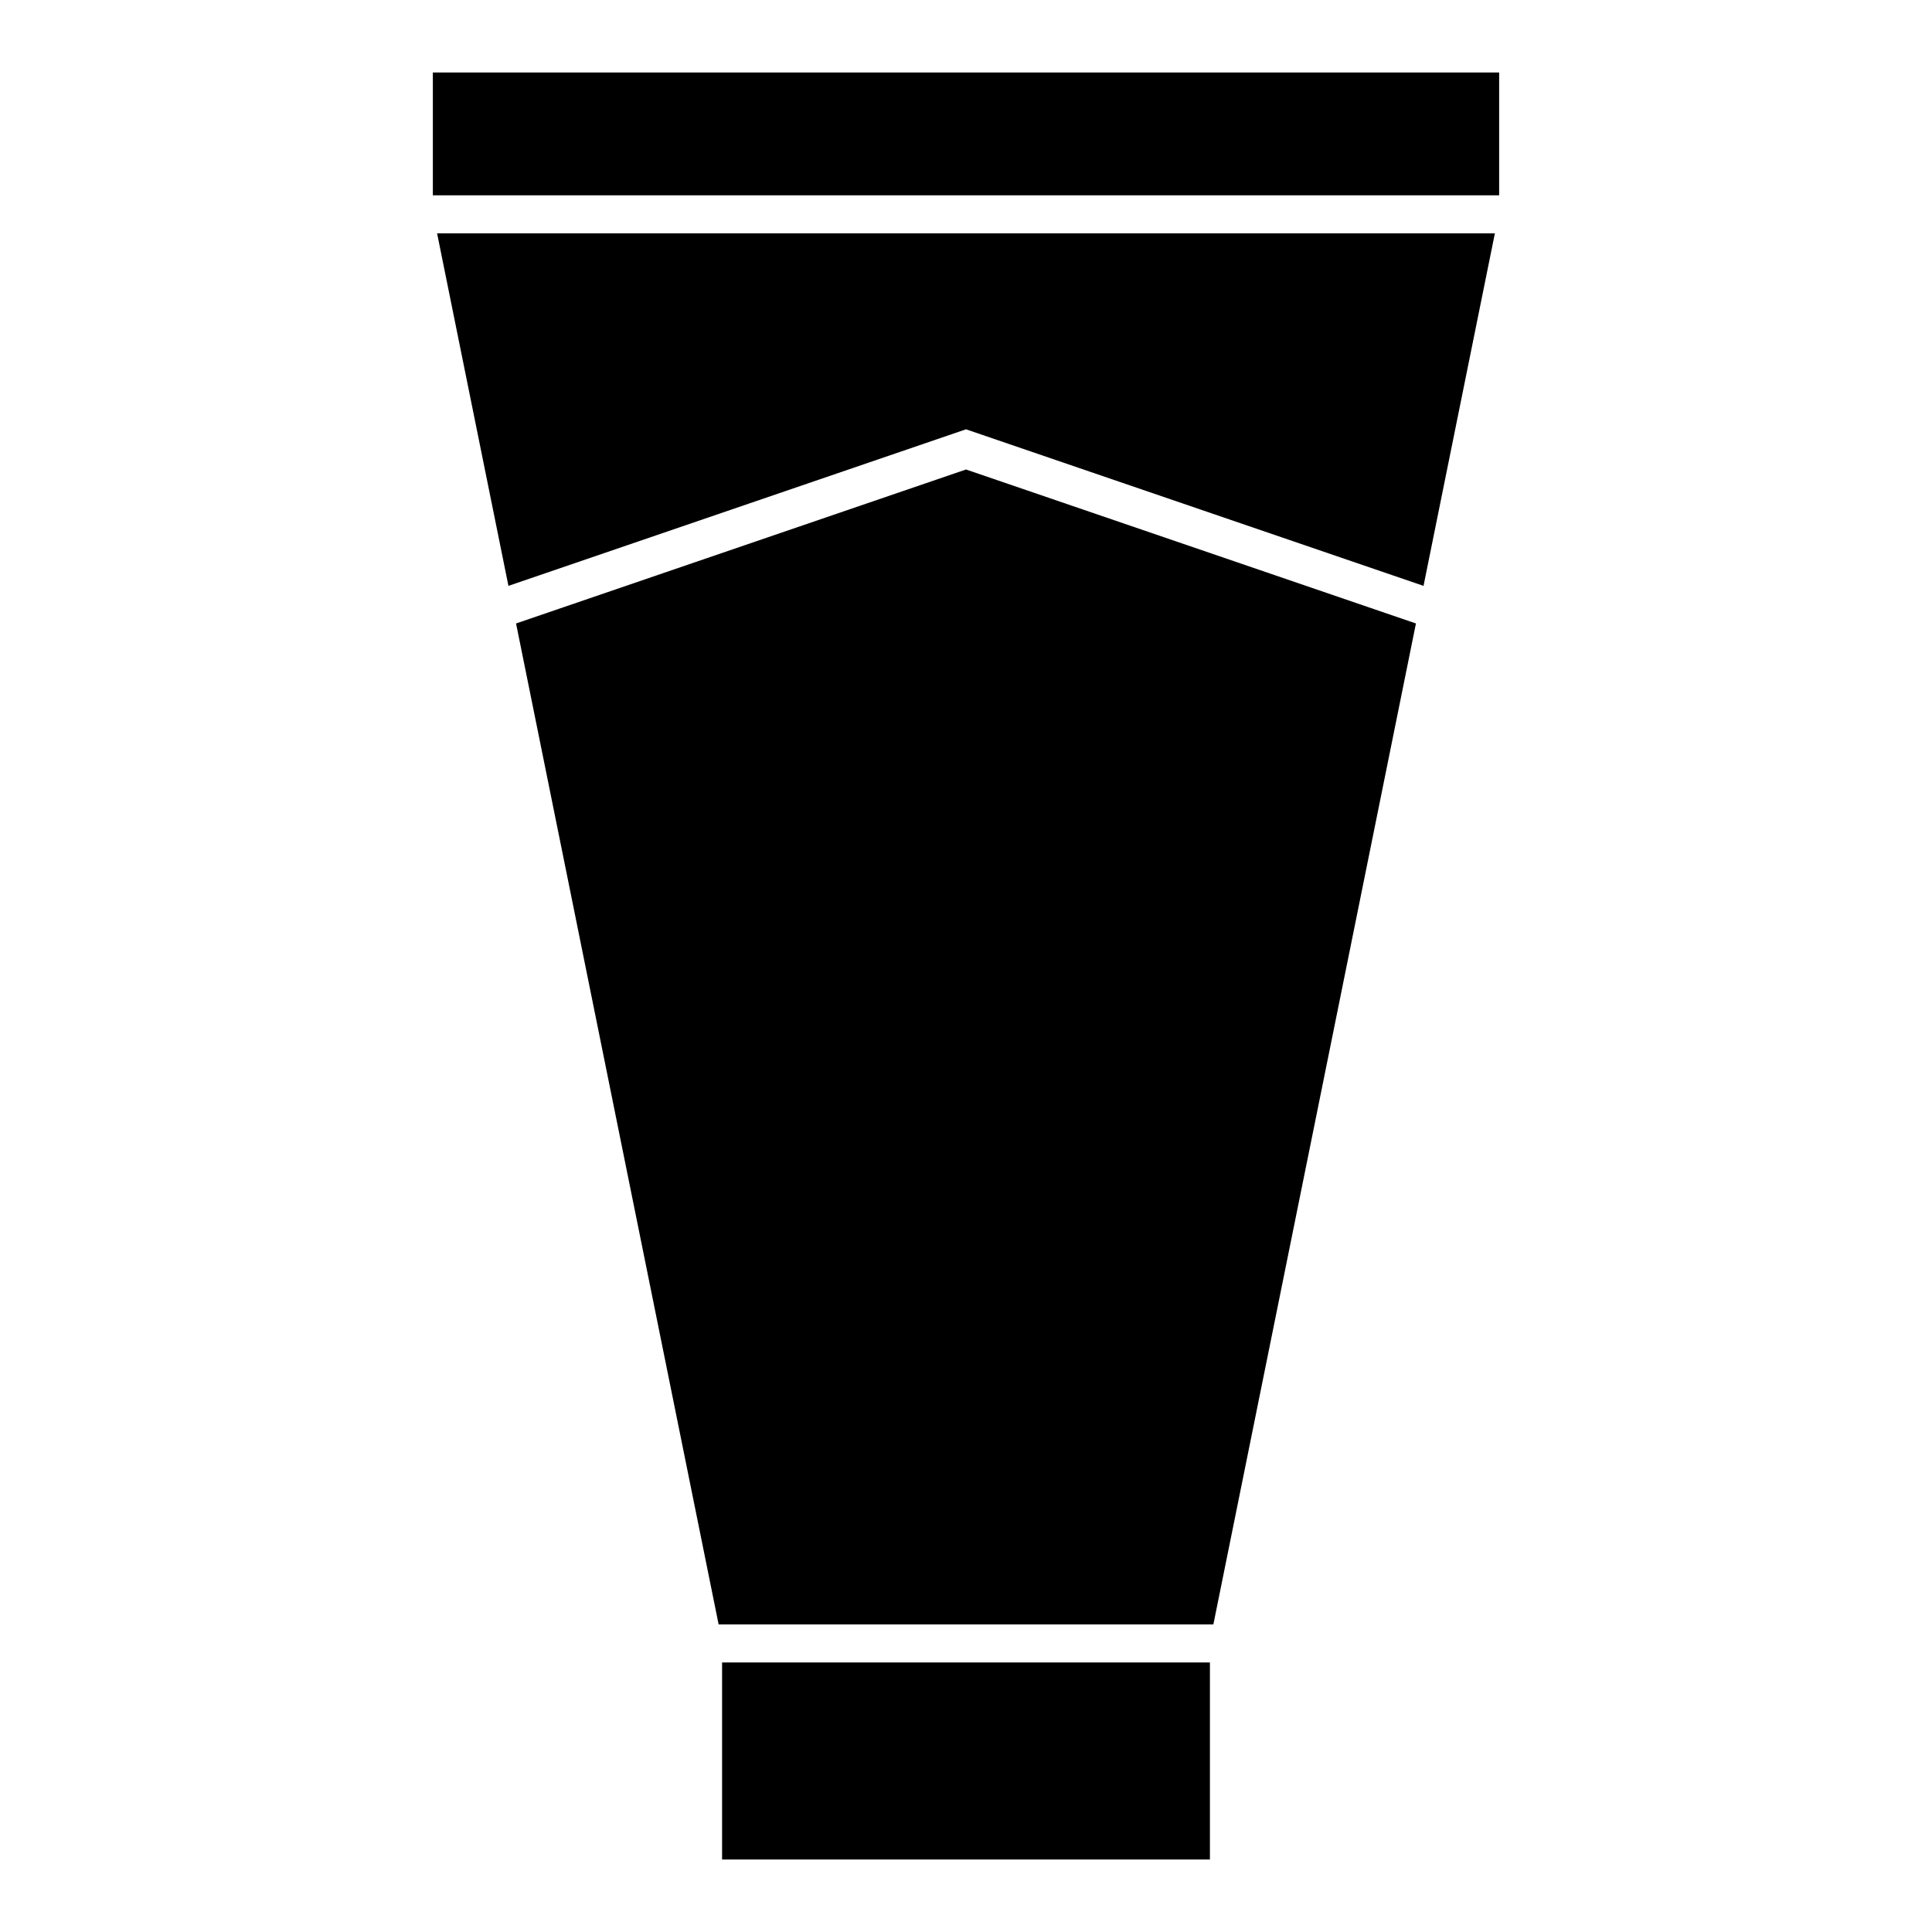 <?xml version="1.0" encoding="UTF-8"?>
<!-- Uploaded to: SVG Find, www.svgrepo.com, Generator: SVG Find Mixer Tools -->
<svg fill="#000000" width="800px" height="800px" version="1.1" viewBox="144 144 512 512" xmlns="http://www.w3.org/2000/svg">
 <g>
  <path d="m400 257.77 121.25 41.492 18.91-93.43h-280.33l18.91 93.43z"/>
  <path d="m258.71 163.21h282.58v32.551h-282.58z"/>
  <path d="m400 268.42-119.24 40.805 53.684 265.27h131.11l53.684-265.27z"/>
  <path d="m335.36 584.57h129.28v52.219h-129.28z"/>
 </g>
</svg>